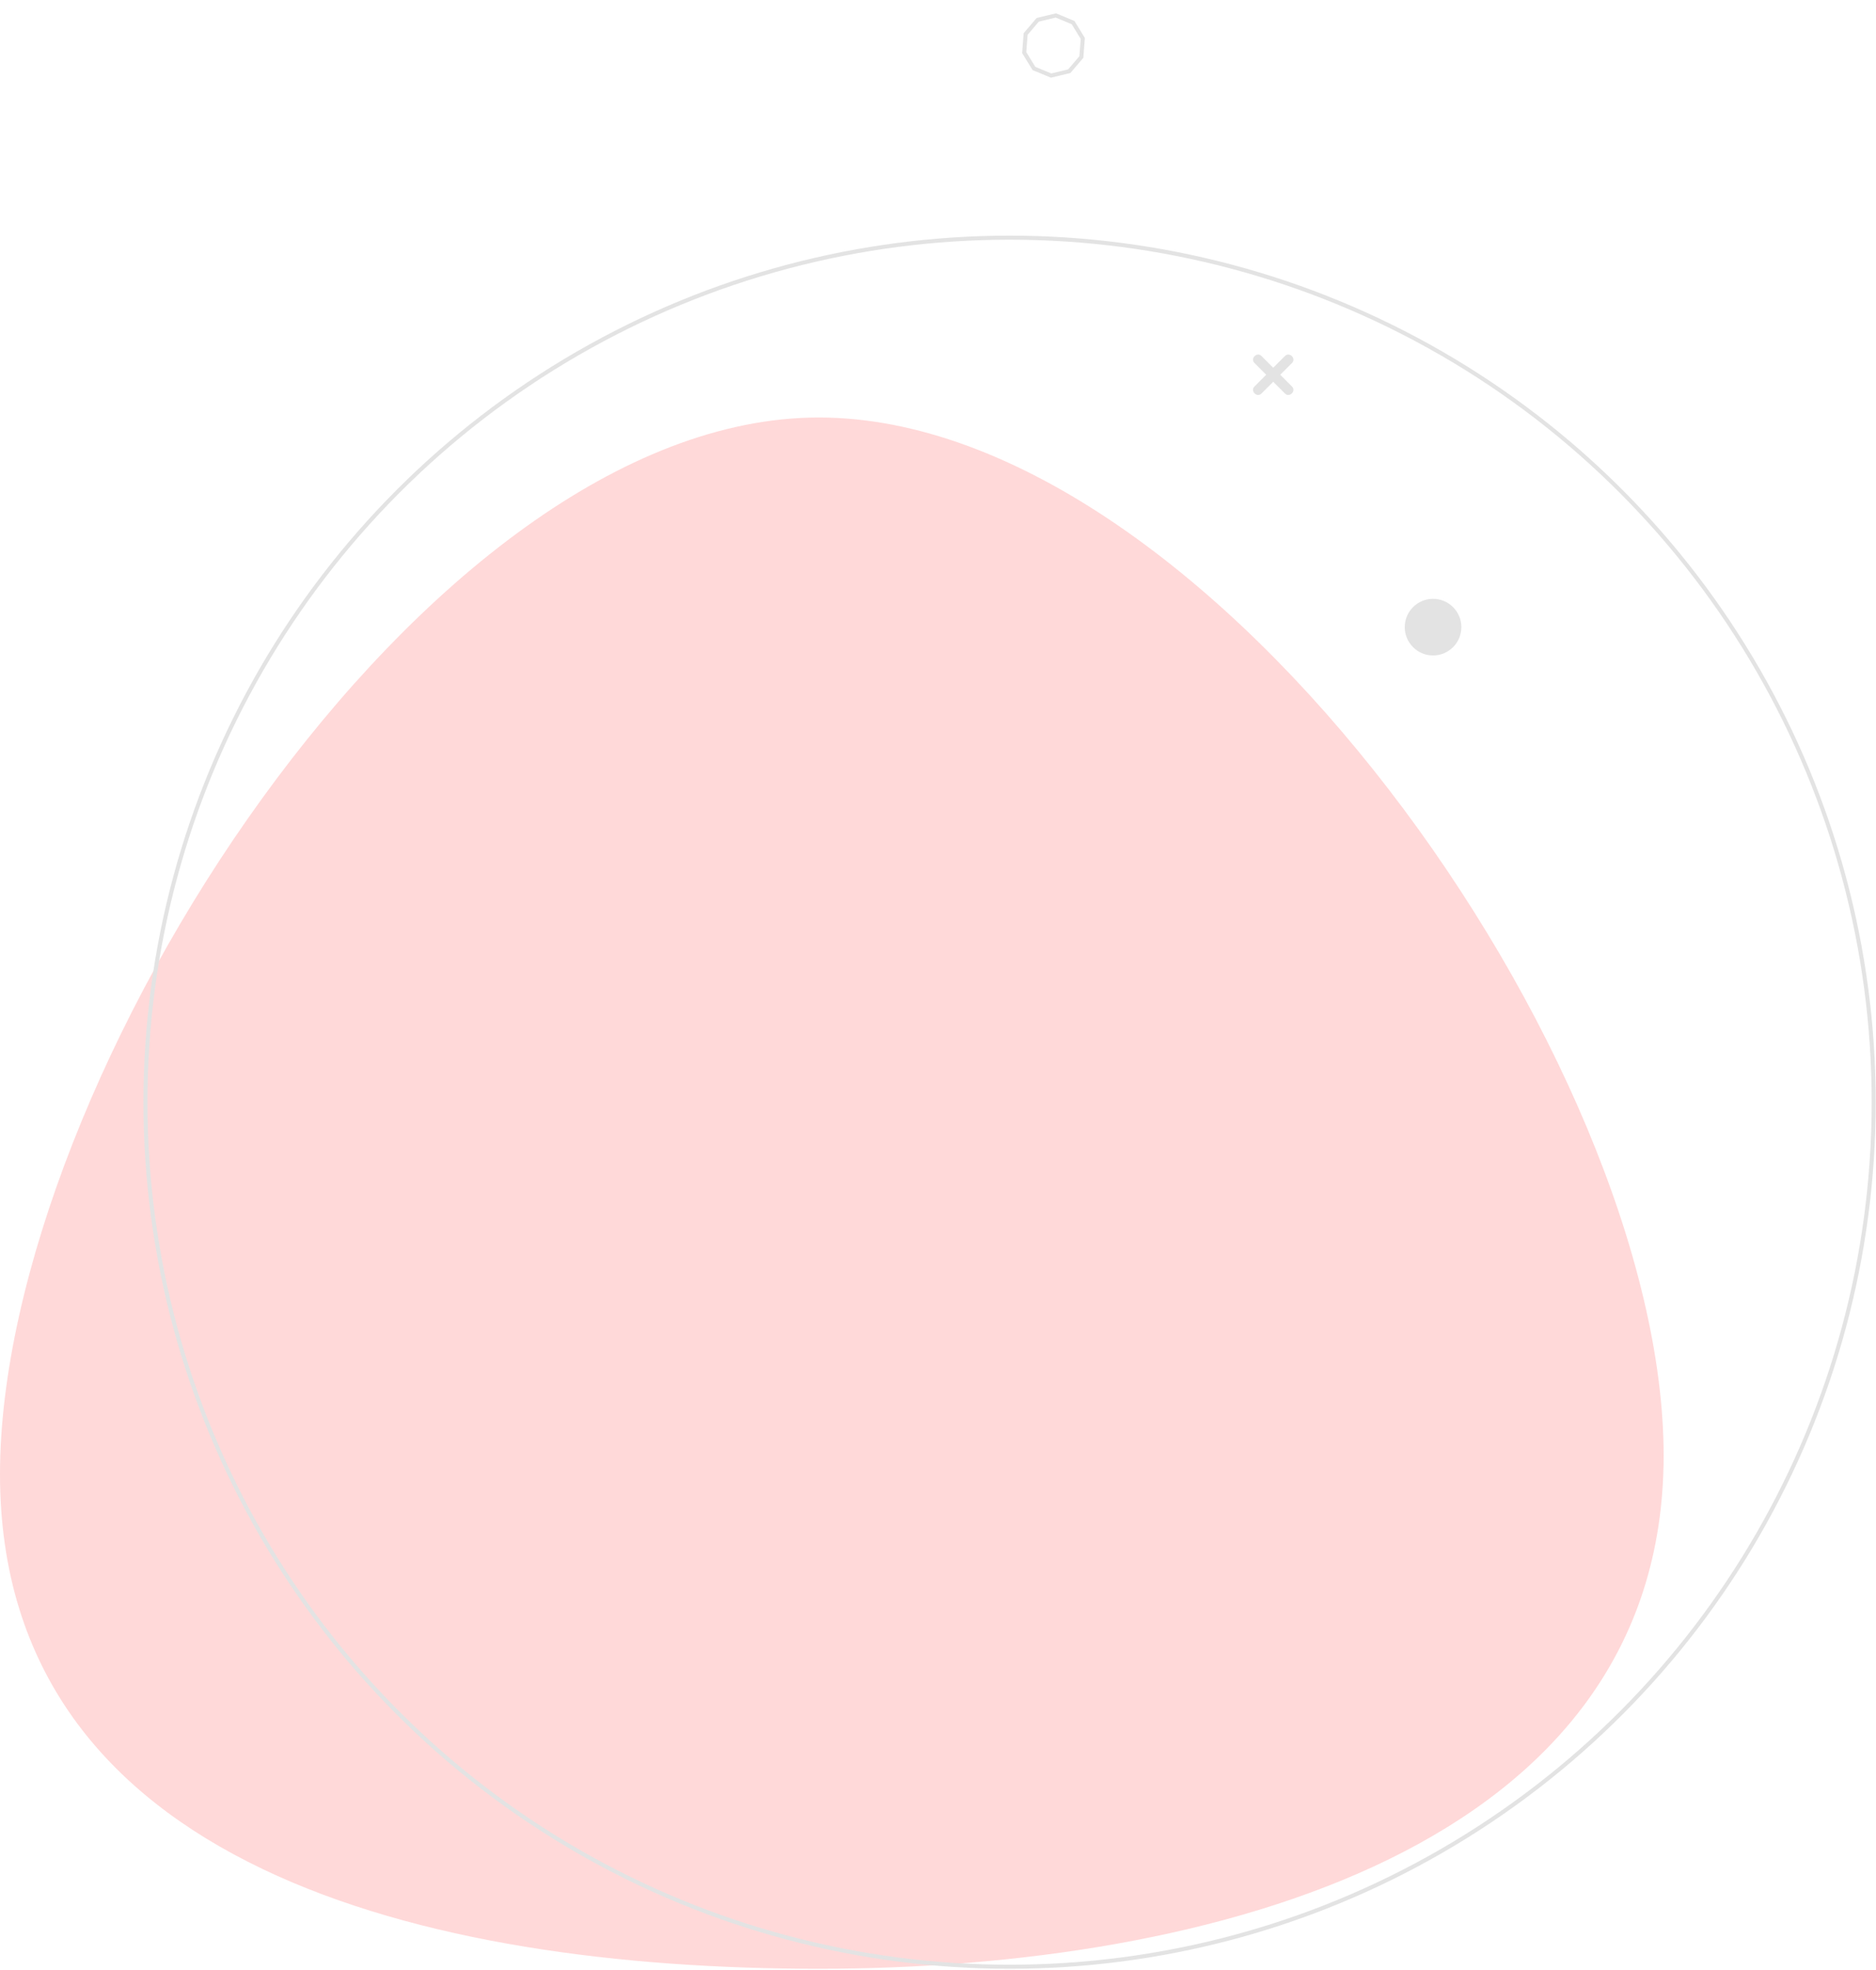 <svg width="464" height="487" viewBox="0 0 464 487" fill="none" xmlns="http://www.w3.org/2000/svg">
<path d="M411.474 359.805C411.474 456.951 299.663 486.71 202.517 486.71C105.37 486.71 0 461.574 0 364.428C0 267.281 105.37 103.212 202.517 103.212C299.663 103.212 411.474 262.658 411.474 359.805Z" fill="#FFD9D9"/>
<circle cx="249.702" cy="272.482" r="213.728" stroke="#E3E3E3"/>
<path d="M317.814 88.01C316.847 88.977 315.878 89.945 314.912 90.913C313.945 89.946 312.977 88.978 312.009 88.01C310.889 86.89 309.154 88.626 310.274 89.745C311.241 90.712 312.209 91.68 313.175 92.647C312.208 93.614 311.24 94.582 310.274 95.55C309.154 96.669 310.89 98.404 312.009 97.286C312.976 96.318 313.944 95.35 314.912 94.382C315.88 95.35 316.847 96.318 317.814 97.286C318.933 98.404 320.668 96.669 319.55 95.55C318.582 94.583 317.615 93.615 316.647 92.647C317.615 91.679 318.582 90.712 319.55 89.744C320.668 88.625 318.933 86.889 317.814 88.008" fill="#E3E3E3"/>
<path d="M359.391 150.092C362.127 152.829 362.127 157.259 359.391 159.988C356.655 162.724 352.225 162.724 349.496 159.988C346.759 157.252 346.759 152.822 349.496 150.092C352.225 147.356 356.662 147.356 359.391 150.092Z" fill="#E3E3E3"/>
<path d="M267.814 9.506L265.405 5.579L261.147 3.819L256.668 4.896L253.678 8.401L253.319 12.994L255.728 16.921L259.985 18.682L264.464 17.604L267.455 14.099L267.814 9.506Z" stroke="#E3E3E3"/>
</svg>
